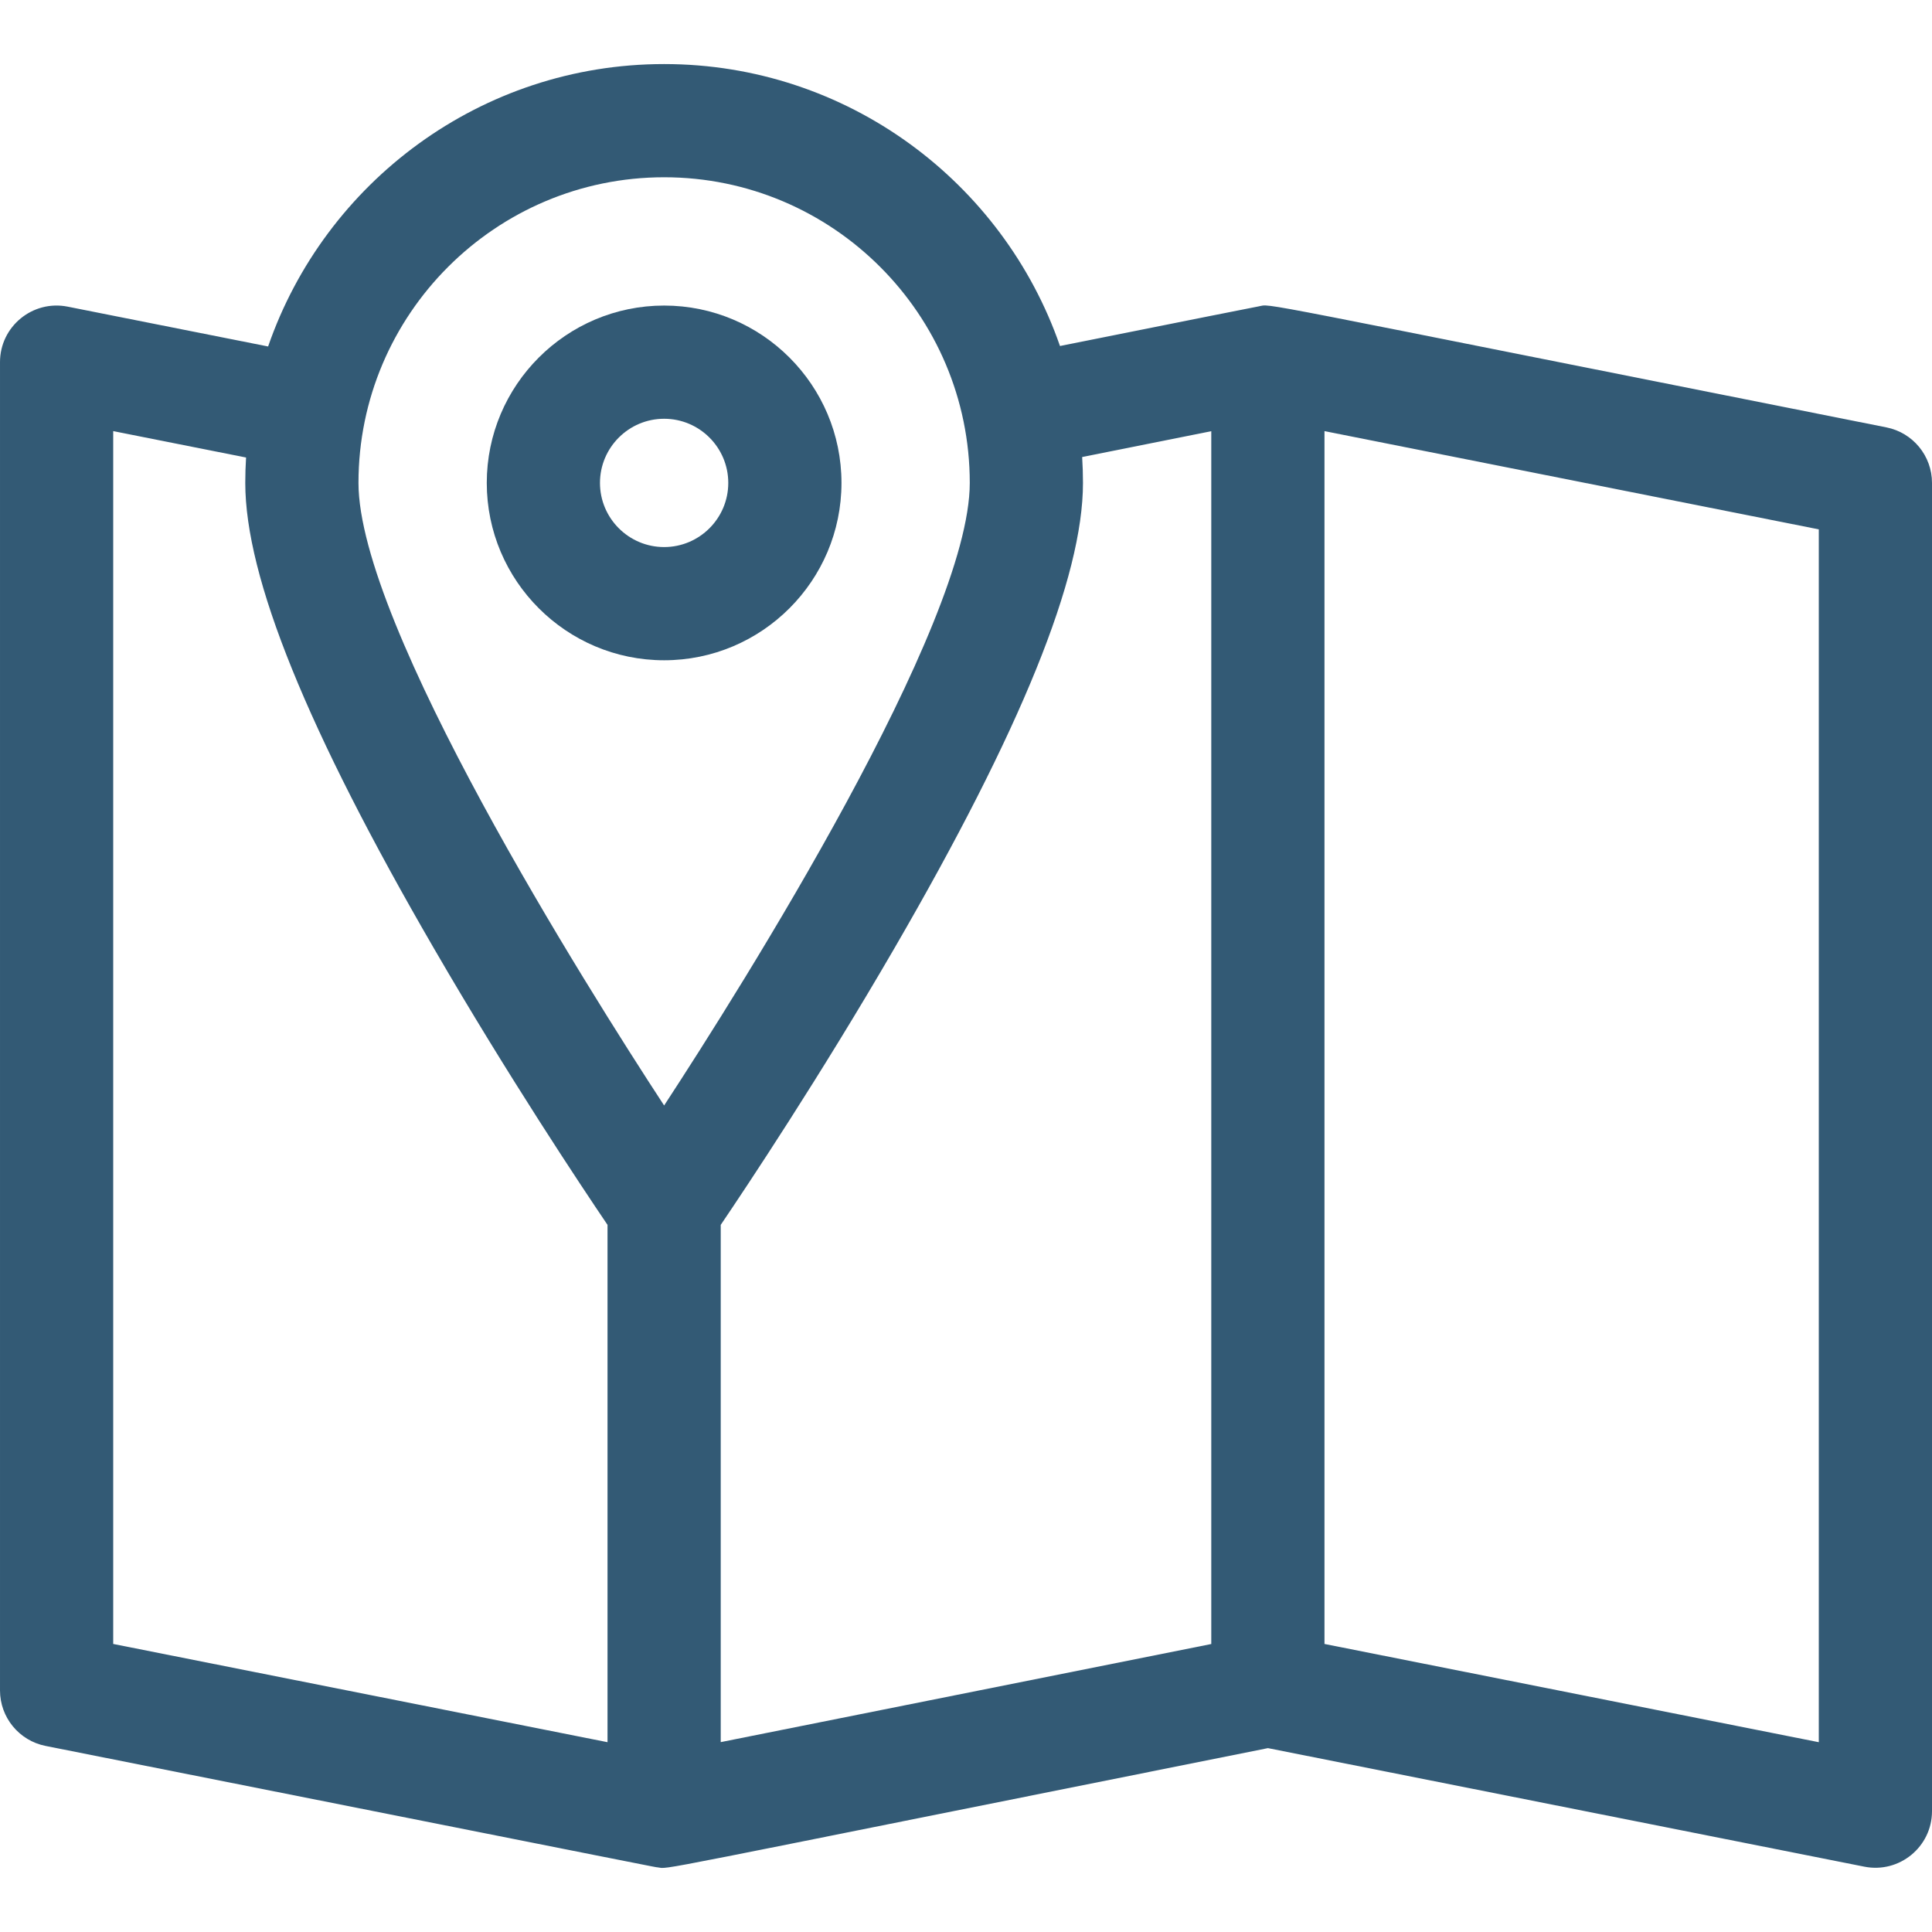 <svg id="Capa_1" enable-background="new 0 0 512 512" height="512" viewBox="0 0 512 512" width="512" xmlns="http://www.w3.org/2000/svg"><g><path fill="#335a75" d="m499.924 113.264c-173.716-34.527-162.471-32.724-166.405-32.062-1.258.21-16.676 3.309-52.613 10.496-15.066-43.444-56.399-74.721-104.906-74.721-48.552 0-89.918 31.336-104.949 74.844l-53.127-10.557c-9.26-1.836-17.924 5.243-17.924 14.713v352c0 7.157 5.057 13.317 12.076 14.712 172.248 34.236 160.971 32.026 162.113 32.165 3.622.445-7.572 2.297 161.82-31.582l158.067 31.417c9.265 1.839 17.924-5.252 17.924-14.712v-352c0-7.157-5.057-13.317-12.076-14.713zm-323.924-66.287c44.663 0 81 36.336 81 81 0 37.683-60.298 133.338-81 164.989-20.679-31.616-81-127.298-81-164.989 0-44.664 36.337-81 81-81zm-146 67.273 35.21 6.997c-.134 2.227-.21 4.469-.21 6.729 0 25.014 16.363 65.381 50.025 123.409 19.656 33.883 39.033 62.974 45.975 73.221v137.095l-131-26.037zm161 210.356c6.941-10.247 26.319-39.337 45.975-73.221 33.662-58.028 50.025-98.395 50.025-123.408 0-2.304-.079-4.59-.218-6.859l34.218-6.845v321.407l-130 26zm291 137.096-131-26.037v-321.414l131 26.037z"/><path fill="#335a75" d="m176 174.977c25.916 0 47-21.084 47-47s-21.084-47-47-47-47 21.084-47 47 21.084 47 47 47zm0-64c9.374 0 17 7.626 17 17s-7.626 17-17 17-17-7.626-17-17 7.626-17 17-17z"/></g></svg>